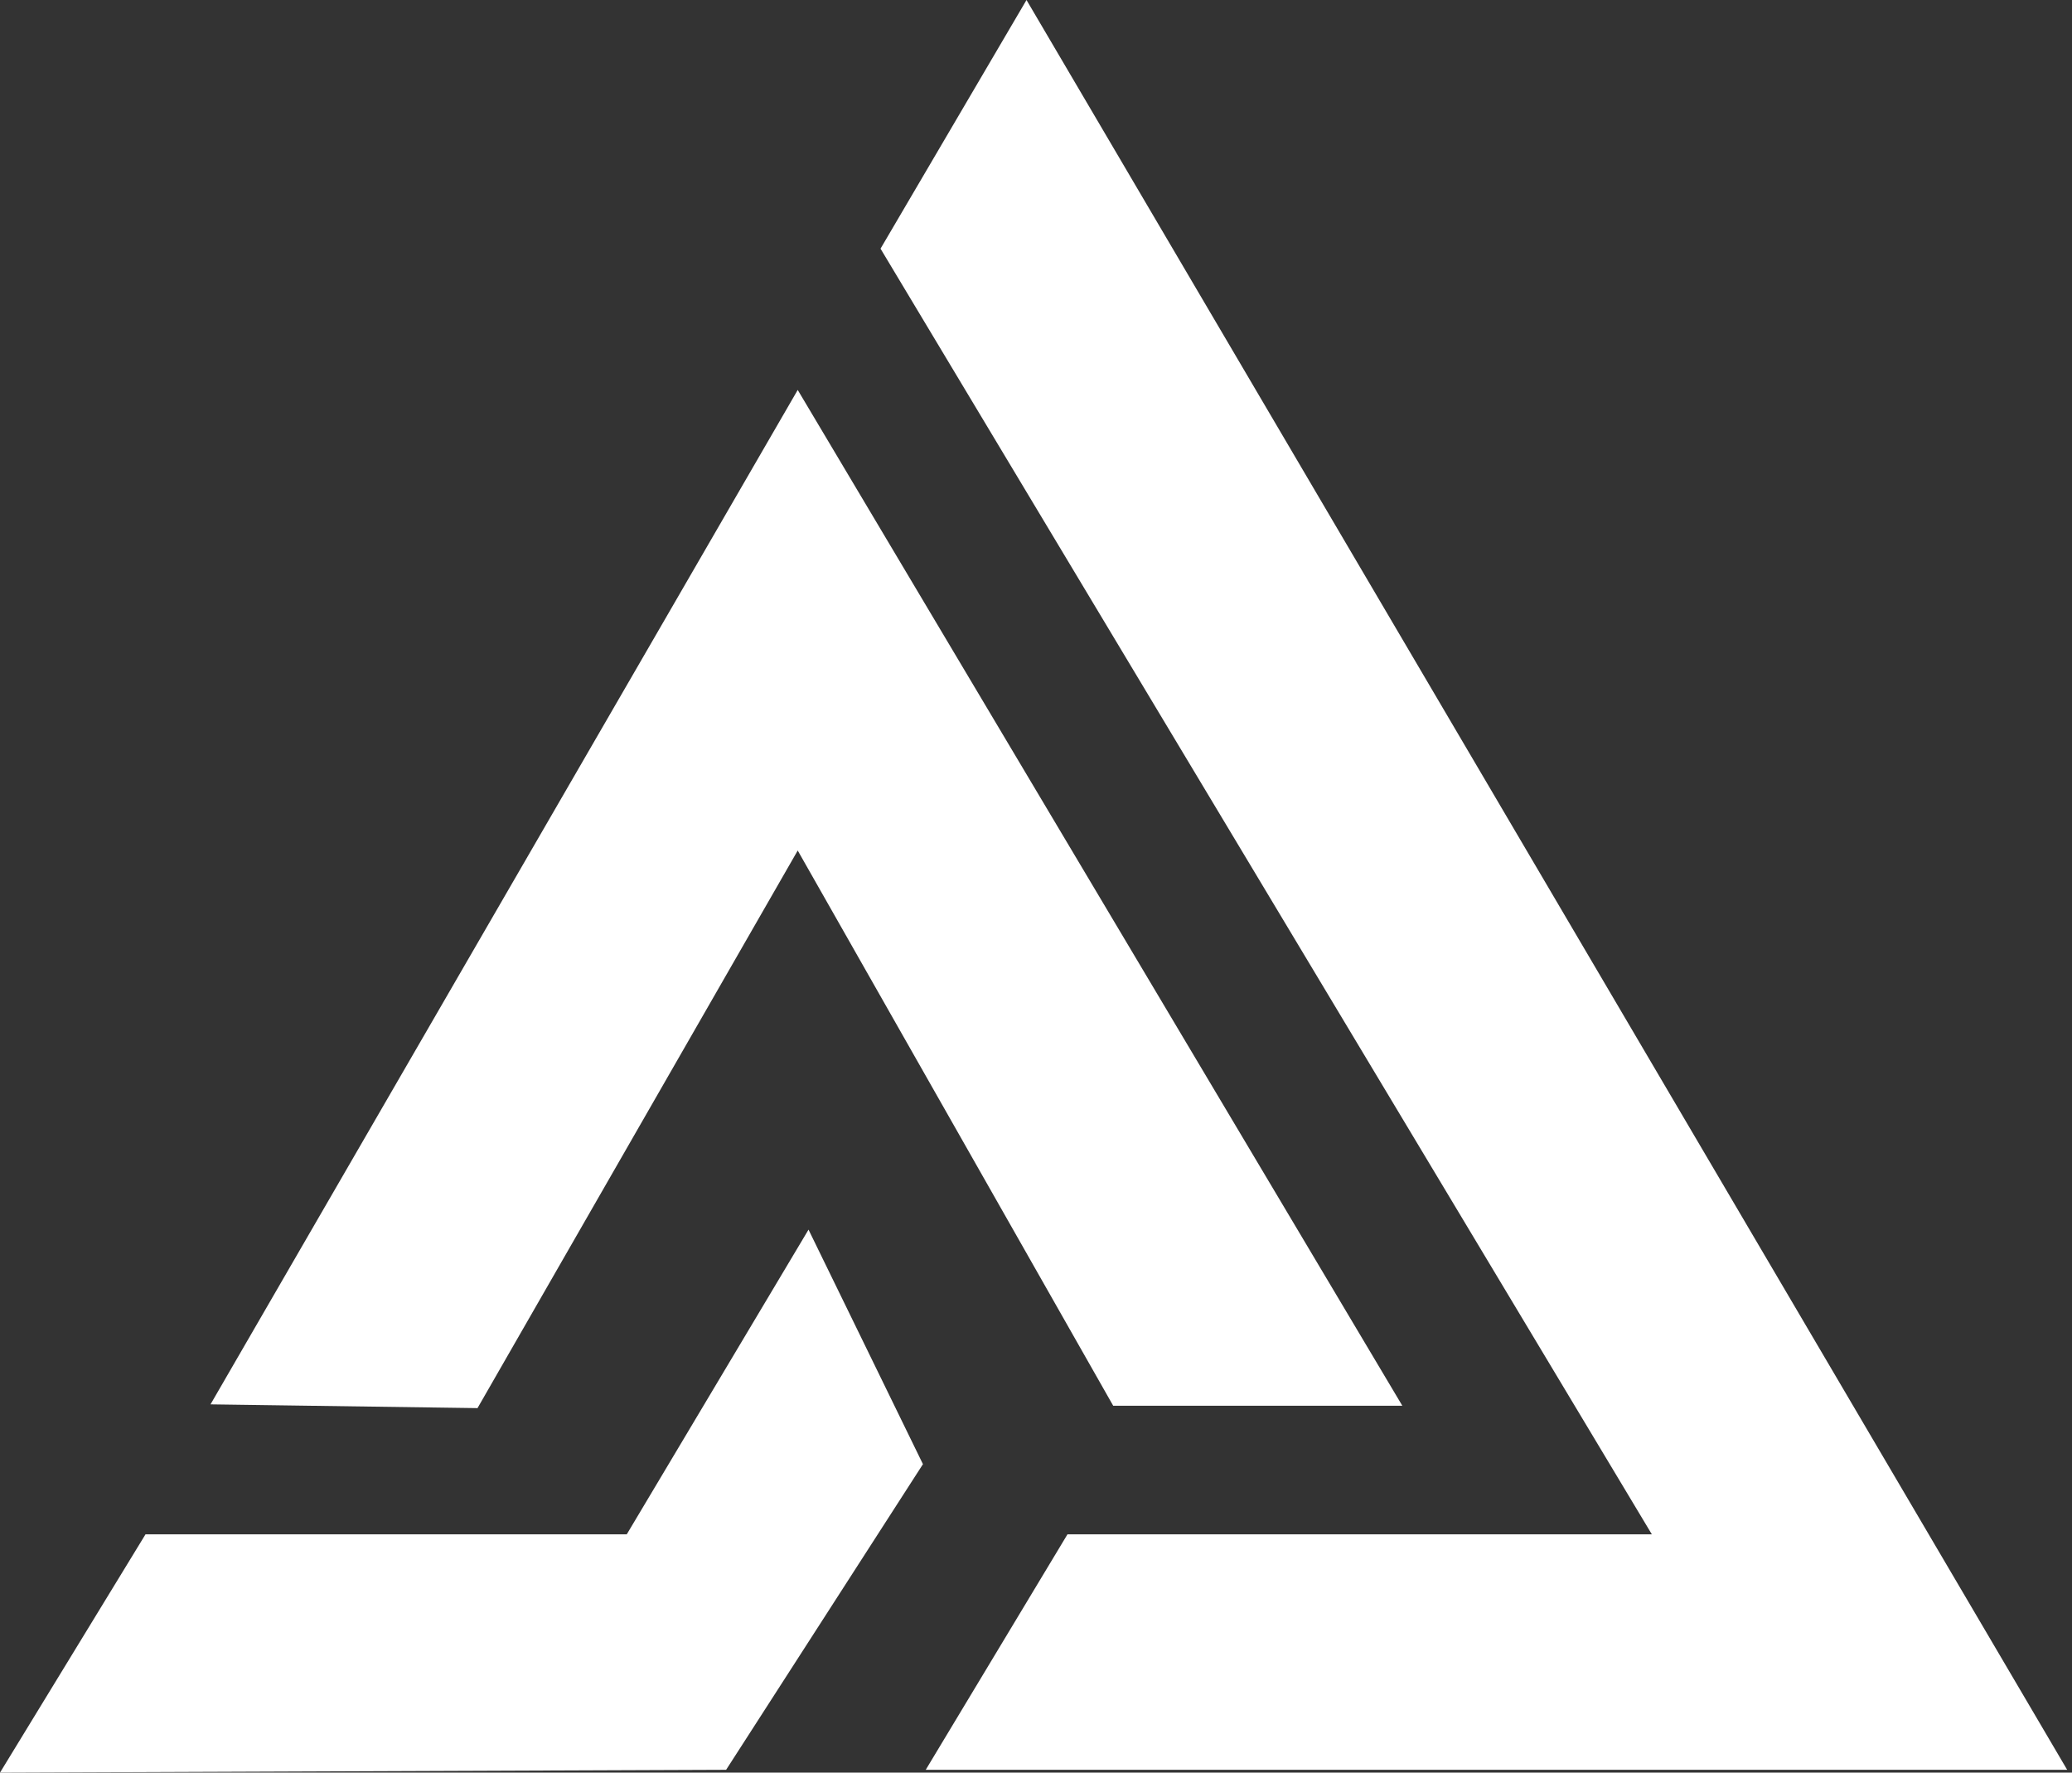 <svg xmlns="http://www.w3.org/2000/svg" width="249" height="213" viewBox="0 0 249 213" fill="none"><rect x="0" y="0" width="249" height="213" fill="#333333" stroke="none"/><path fill-rule="evenodd" clip-rule="evenodd" d="M248.42 212.66H111.249L128.282 184.366H198.509L105.817 29.879L123.359 0L248.42 212.66ZM133.779 168.918L95.865 102.199L57.385 169.2L25.299 168.748L95.865 46.856L168.525 168.918H133.779ZM0 213L87.26 212.66L110.914 175.934L97.163 147.753L75.32 184.366H17.486L0 213Z" fill="white"></path></svg>